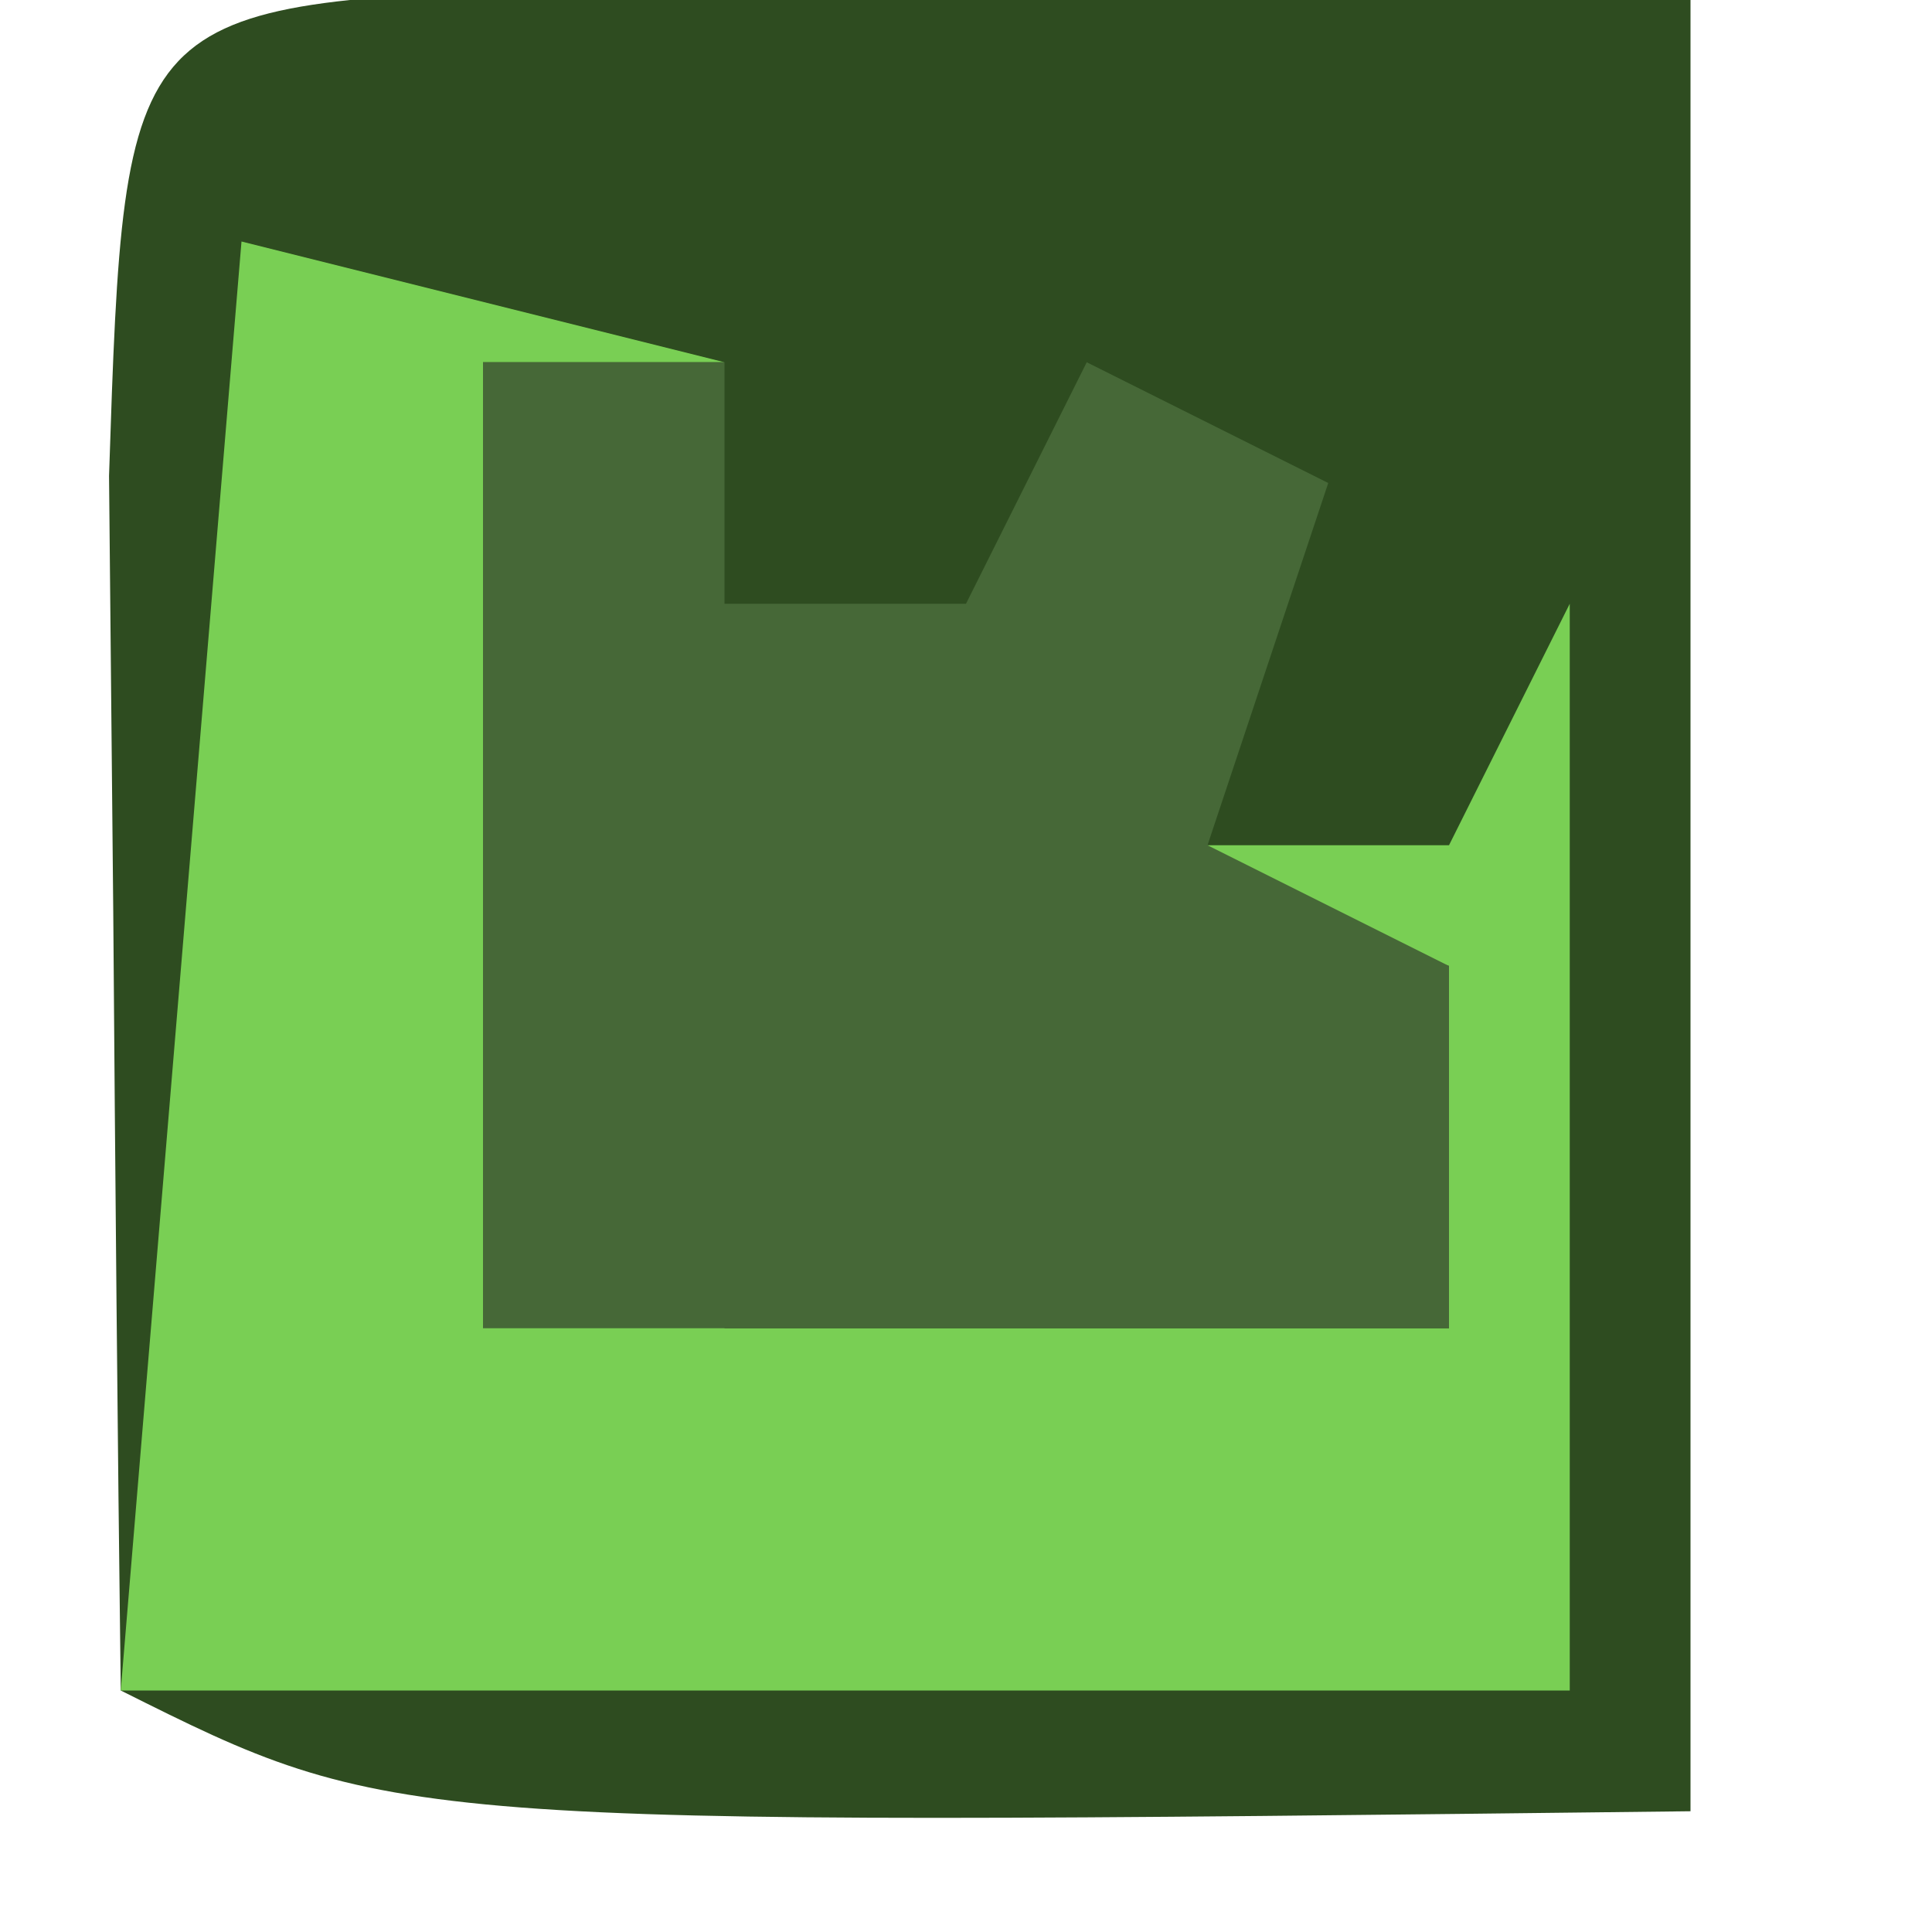 <?xml version="1.0" encoding="UTF-8"?>
<svg version="1.1" xmlns="http://www.w3.org/2000/svg" width="16" height="16">
<path d="M0 0 C3.092 0.033 6.185 0.065 9.277 0.098 C9.277 5.048 9.277 9.998 9.277 15.098 C-1.473 15.223 -1.473 15.223 -3.723 14.098 C-3.75 11.952 -3.769 9.806 -3.785 7.66 C-3.797 6.465 -3.808 5.27 -3.82 4.039 C-3.691 0.132 -3.691 0.132 0 0 Z " fill="#2E4C20" transform="translate(4.723,-0.098)"/>
<path d="M0 0 C1.98 0.495 1.98 0.495 4 1 C3.34 1 2.68 1 2 1 C2 2.32 2 3.64 2 5 C2.99 5.33 3.98 5.66 5 6 C4.01 6 3.02 6 2 6 C2.66 6.33 3.32 6.66 4 7 C4 7.66 4 8.32 4 9 C5.98 9 7.96 9 10 9 C10 8.01 10 7.02 10 6 C9.01 5.67 8.02 5.34 7 5 C7.99 5 8.98 5 10 5 C10.33 4.34 10.66 3.68 11 3 C11 5.97 11 8.94 11 12 C7.04 12 3.08 12 -1 12 C-0.67 8.04 -0.34 4.08 0 0 Z " fill="#79CF54" transform="translate(2,2)"/>
<path d="M0 0 C0.66 0 1.32 0 2 0 C2 0.66 2 1.32 2 2 C2.66 2 3.32 2 4 2 C4.33 1.34 4.66 0.68 5 0 C5.66 0.33 6.32 0.66 7 1 C6.67 1.99 6.34 2.98 6 4 C6.66 4.33 7.32 4.66 8 5 C8 5.99 8 6.98 8 8 C5.36 8 2.72 8 0 8 C0 5.36 0 2.72 0 0 Z " fill="#466837" transform="translate(4,3)"/>
</svg>
